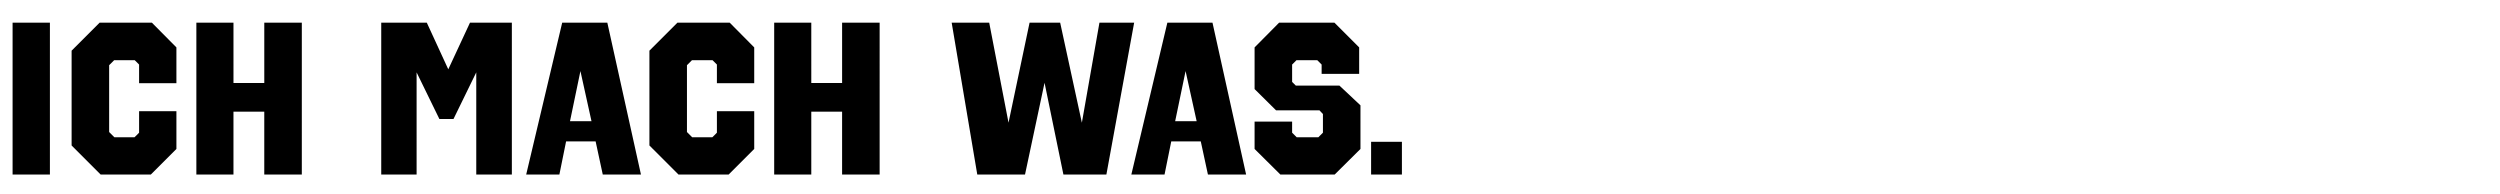 <svg width="645.105" height="50.105" viewBox="0 0 645.105 50.105" xmlns="http://www.w3.org/2000/svg"><path d="M12.878 5.851h-9.63v39.193h9.63zM39.193 5.851H25.7l-7.222 7.223V37.54l7.502 7.503h12.934l6.607-6.607v-9.742h-9.63v5.543c-.28.336-.896.896-1.176 1.176h-5.207l-1.344-1.344V16.825l1.288-1.288h5.319l1.12 1.12v4.815h9.63v-9.238zM77.882 5.851h-9.686v15.565h-7.95V5.851H50.67v39.193h9.574V28.807h7.95v16.237h9.687zM132.08 5.851h-10.805l-5.6 12.038-5.542-12.038H98.375v39.193h9.126V18.673l5.879 12.038h3.64l5.878-12.038v26.371h9.183zM156.716 5.851H145.07l-9.294 39.193h8.566l1.736-8.566h7.615l1.847 8.566h9.855zm-6.942 12.486l2.855 12.933h-5.543zM188.295 5.851H174.8l-7.223 7.223V37.54l7.503 7.503h12.934l6.607-6.607v-9.742h-9.63v5.543c-.28.336-.897.896-1.177 1.176h-5.207l-1.343-1.344V16.825l1.287-1.288h5.32l1.12 1.12v4.815h9.63v-9.238zM226.984 5.851h-9.686v15.565h-7.951V5.851h-9.574v39.193h9.574V28.807h7.95v16.237h9.687zM292.66 5.851h-8.958l-4.535 25.811-5.6-25.811h-7.894l-5.431 25.811-4.983-25.811h-9.686l6.606 39.193h12.318l5.04-23.684 4.87 23.684h11.087zM312.873 5.851h-11.646l-9.295 39.193h8.567l1.736-8.566h7.614l1.848 8.566h9.854zm-6.943 12.486l2.855 12.933h-5.543zM350.722 12.234l-6.383-6.383h-14.277l-6.327 6.383v10.75l5.543 5.487h11.198l.896.952v4.815l-1.176 1.176h-5.6l-1.175-1.176v-2.856h-9.686v7.055l6.663 6.607h13.997l6.663-6.607V27.183l-5.431-5.095h-11.254l-.952-.952v-4.479l1.12-1.12h5.375l1.12 1.12v2.408h9.686zM361.752 36.59h-7.95v8.454h7.95z"/></svg>